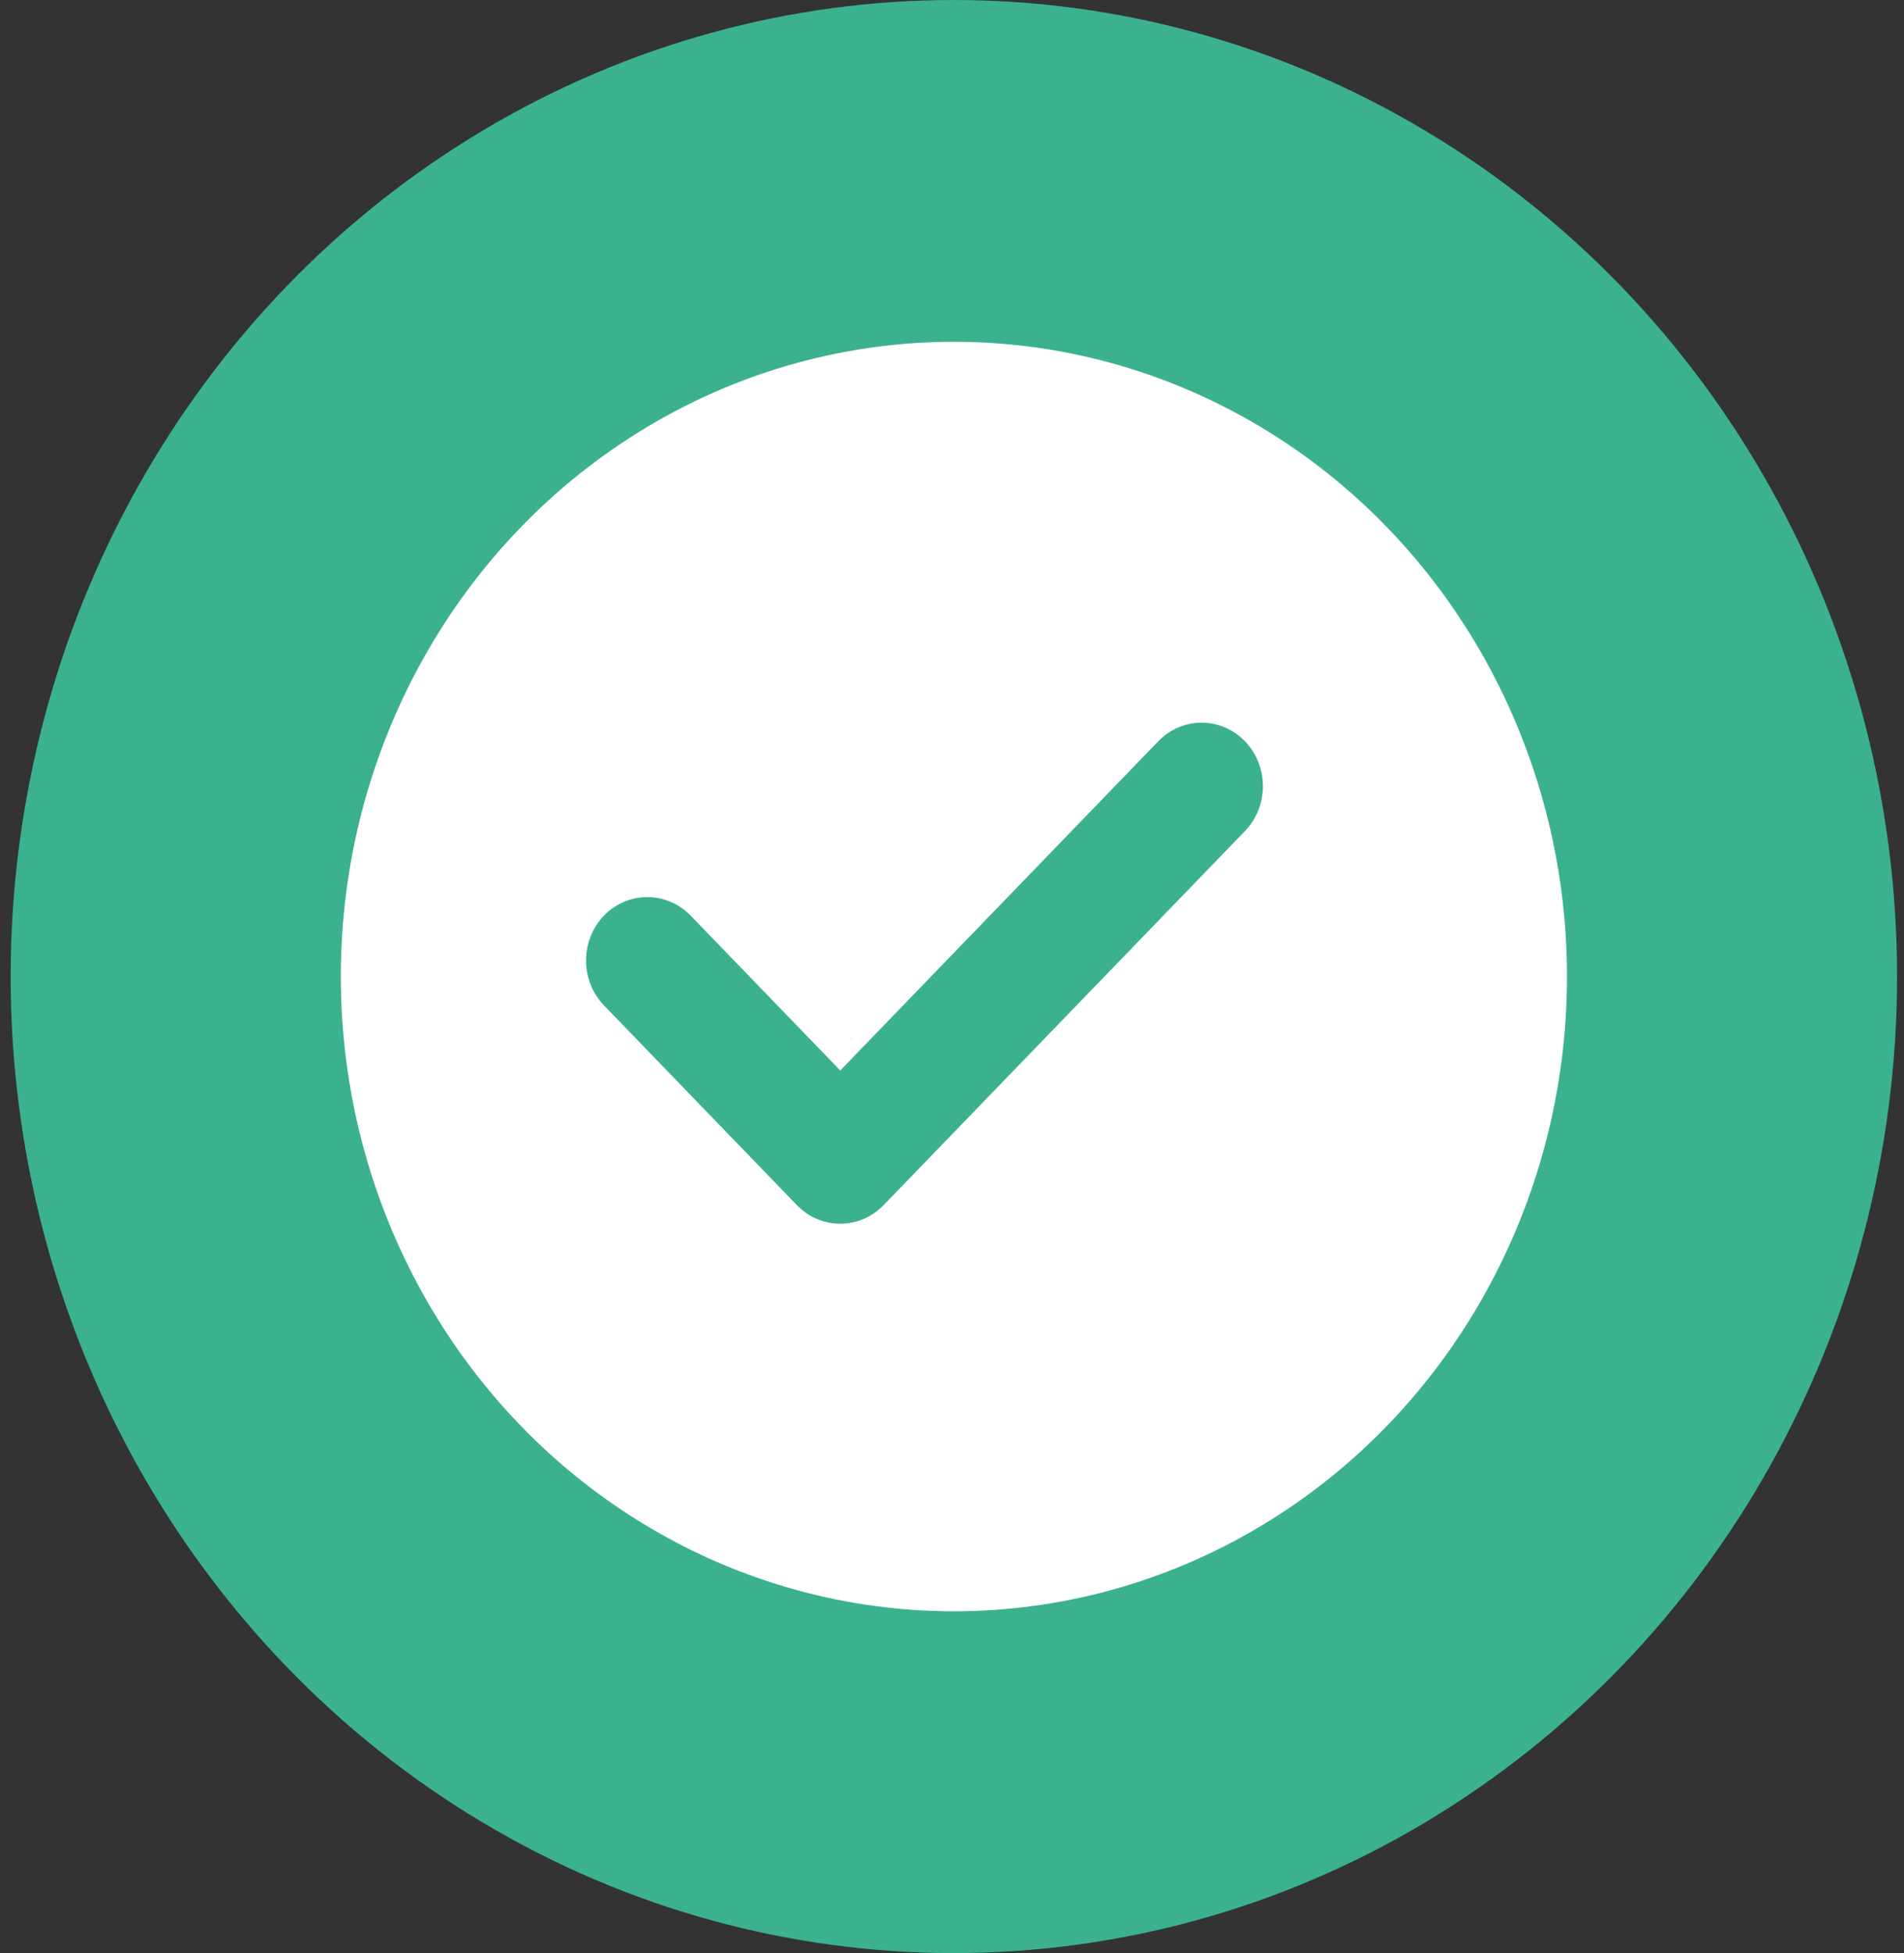 <svg width="39" height="40" viewBox="0 0 39 40" fill="none" xmlns="http://www.w3.org/2000/svg">
<rect x="0" y="0" width="39" height="40" fill="#333333" stroke="none"/>
<ellipse cx="19.538" cy="20" rx="19.32" ry="20" fill="#3BB18F"/>
<ellipse cx="19.539" cy="20" rx="12.558" ry="13" fill="white"/>
<path fill-rule="evenodd" clip-rule="evenodd" d="M12.371 20.591L16.323 24.682C16.813 25.189 17.608 25.189 18.099 24.682L25.501 17.02C25.991 16.513 25.991 15.689 25.501 15.182C25.01 14.674 24.215 14.674 23.725 15.182L17.211 21.924L14.147 18.753C13.657 18.246 12.861 18.246 12.371 18.753C11.882 19.26 11.882 20.084 12.371 20.591Z" fill="#3BB18F"/>
</svg>
